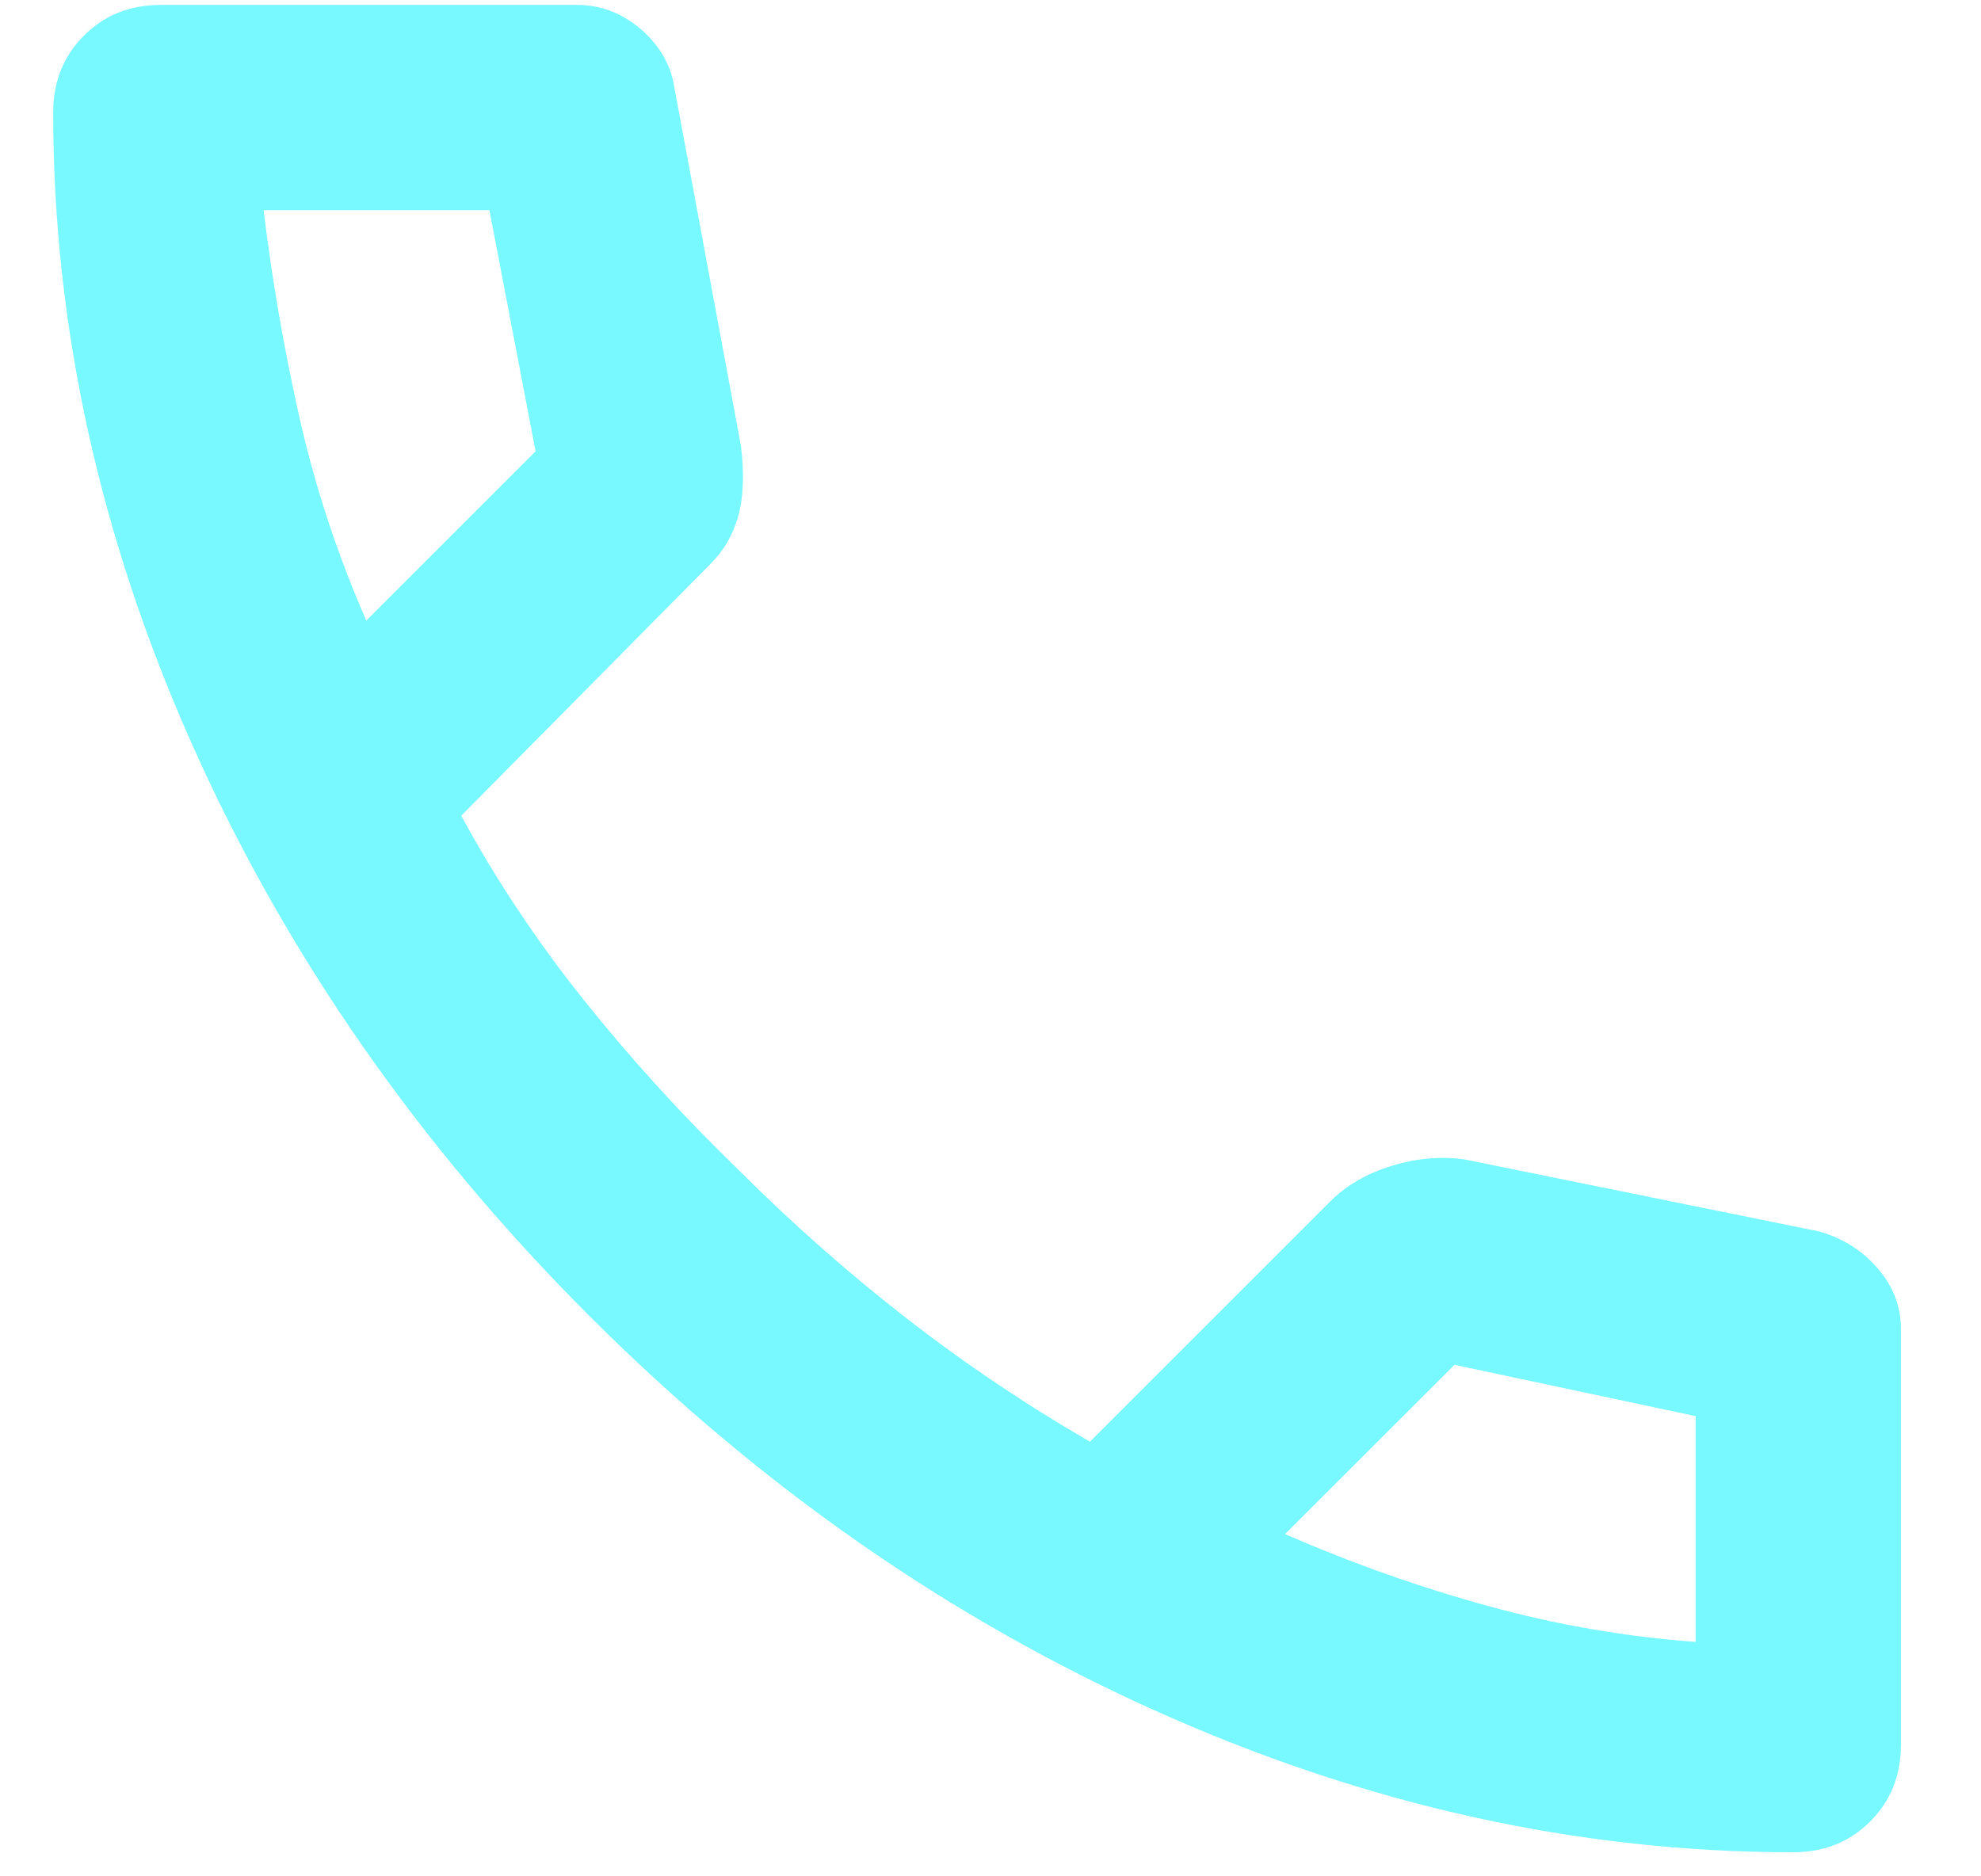 <svg width="19" height="18" viewBox="0 0 19 18" fill="none" xmlns="http://www.w3.org/2000/svg">
<path d="M17.199 17.769C17.494 17.769 17.74 17.671 17.937 17.474C18.134 17.277 18.232 17.031 18.232 16.736V12.748C18.232 12.535 18.159 12.342 18.011 12.17C17.863 11.997 17.674 11.878 17.445 11.813L14.048 11.123C13.818 11.091 13.584 11.111 13.346 11.185C13.108 11.259 12.916 11.37 12.768 11.517L10.454 13.831C9.831 13.47 9.24 13.072 8.682 12.637C8.124 12.202 7.591 11.731 7.082 11.222C6.54 10.697 6.044 10.151 5.593 9.585C5.142 9.019 4.752 8.432 4.424 7.825L6.811 5.413C6.943 5.282 7.033 5.126 7.082 4.945C7.131 4.765 7.139 4.543 7.107 4.281L6.467 0.835C6.434 0.621 6.327 0.437 6.147 0.281C5.966 0.125 5.761 0.047 5.531 0.047H1.544C1.248 0.047 1.002 0.145 0.805 0.342C0.608 0.539 0.51 0.785 0.51 1.081C0.51 3.132 0.957 5.159 1.851 7.16C2.746 9.162 4.013 10.984 5.654 12.625C7.295 14.266 9.117 15.534 11.119 16.428C13.121 17.322 15.147 17.769 17.199 17.769ZM3.513 5.954C3.234 5.314 3.021 4.666 2.873 4.01C2.725 3.353 2.61 2.689 2.528 2.016H4.694L5.137 4.33L3.513 5.954ZM12.325 14.717L13.95 13.093L16.263 13.585V15.751C15.591 15.702 14.926 15.587 14.27 15.406C13.613 15.226 12.965 14.996 12.325 14.717Z" fill="#78F9FF"/>
</svg>

